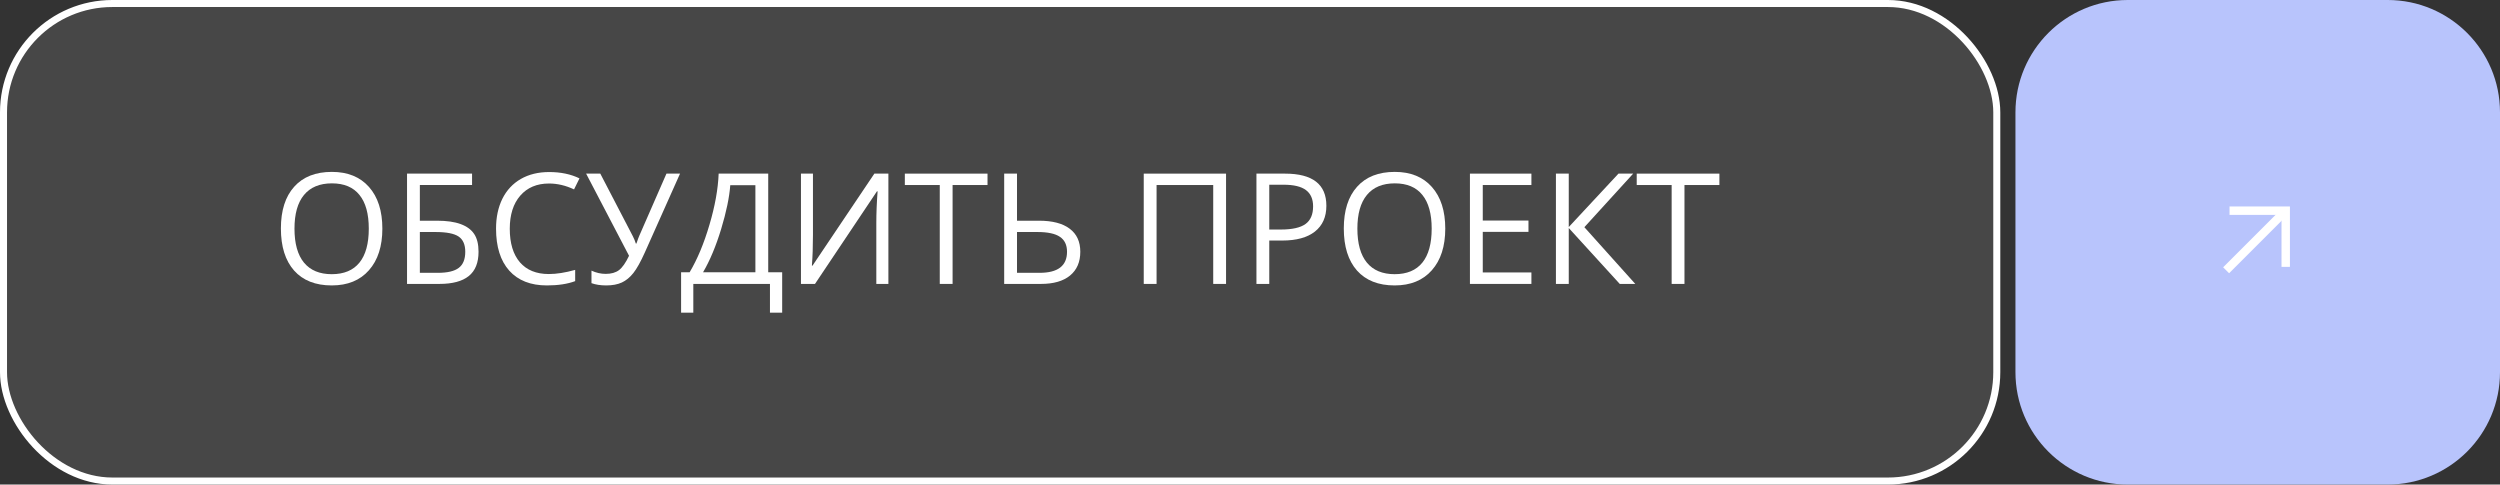 <?xml version="1.0" encoding="UTF-8"?> <svg xmlns="http://www.w3.org/2000/svg" width="356" height="69" viewBox="0 0 356 69" fill="none"><rect x="0" y="0" width="356" height="69" fill="#333333" stroke="none"/><rect x="0.5" y="0.5" width="283.843" height="68" rx="15.5" fill="white" fill-opacity="0.1"></rect><rect x="0.5" y="0.5" width="283.843" height="68" rx="15.5" stroke="white"></rect><path d="M239.869 40.43H238.043V26.347H233.069V24.725H244.843V26.347H239.869V40.43Z" fill="white"></path><path d="M232.865 40.43H230.652L223.391 32.47V40.43H221.564V24.725H223.391V32.33L230.47 24.725H232.564L225.614 32.352L232.865 40.43Z" fill="white"></path><path d="M218.073 40.43H209.318V24.725H218.073V26.347H211.145V31.406H217.654V33.018H211.145V38.797H218.073V40.43Z" fill="white"></path><path d="M205.806 32.556C205.806 35.069 205.168 37.046 203.894 38.485C202.626 39.925 200.861 40.645 198.598 40.645C196.285 40.645 194.498 39.939 193.237 38.528C191.984 37.11 191.357 35.112 191.357 32.534C191.357 29.977 191.988 27.997 193.248 26.594C194.508 25.183 196.299 24.477 198.619 24.477C200.875 24.477 202.637 25.194 203.904 26.626C205.172 28.058 205.806 30.035 205.806 32.556ZM193.291 32.556C193.291 34.683 193.742 36.297 194.645 37.4C195.554 38.496 196.872 39.044 198.598 39.044C200.338 39.044 201.652 38.496 202.54 37.4C203.428 36.305 203.872 34.69 203.872 32.556C203.872 30.443 203.428 28.842 202.54 27.754C201.659 26.658 200.352 26.11 198.619 26.11C196.879 26.11 195.554 26.662 194.645 27.765C193.742 28.86 193.291 30.457 193.291 32.556Z" fill="white"></path><path d="M188.876 29.301C188.876 30.891 188.332 32.115 187.243 32.975C186.162 33.827 184.611 34.253 182.592 34.253H180.744V40.43H178.918V24.725H182.989C186.914 24.725 188.876 26.25 188.876 29.301ZM180.744 32.685H182.388C184.006 32.685 185.177 32.423 185.9 31.9C186.624 31.378 186.985 30.54 186.985 29.387C186.985 28.348 186.645 27.575 185.965 27.066C185.285 26.558 184.225 26.304 182.785 26.304H180.744V32.685Z" fill="white"></path><path d="M174.589 40.43H172.763V26.347H164.695V40.43H162.869V24.725H174.589V40.43Z" fill="white"></path><path d="M153.835 35.853C153.835 37.307 153.348 38.435 152.374 39.237C151.407 40.032 150.025 40.43 148.228 40.43H142.996V24.725H144.822V31.428H147.948C149.86 31.428 151.318 31.807 152.32 32.566C153.33 33.318 153.835 34.414 153.835 35.853ZM144.822 38.851H148.034C150.641 38.851 151.944 37.852 151.944 35.853C151.944 34.887 151.608 34.178 150.935 33.727C150.269 33.268 149.198 33.039 147.723 33.039H144.822V38.851Z" fill="white"></path><path d="M135.648 40.43H133.822V26.347H128.849V24.725H140.622V26.347H135.648V40.43Z" fill="white"></path><path d="M114.057 24.725H115.765V33.458C115.765 35.069 115.715 36.527 115.614 37.83H115.7L124.509 24.725H126.507V40.43H124.788V31.782C124.788 30.343 124.849 28.832 124.971 27.249H124.874L116.055 40.43H114.057V24.725Z" fill="white"></path><path d="M111.382 44.523H109.642V40.43H98.728V44.523H96.987V38.775H98.201C99.304 36.921 100.246 34.665 101.026 32.008C101.814 29.351 102.251 26.923 102.337 24.725H109.395V38.775H111.382V44.523ZM107.568 38.775V26.368H103.991C103.862 28.101 103.429 30.185 102.691 32.62C101.954 35.048 101.094 37.1 100.113 38.775H107.568Z" fill="white"></path><path d="M86.32 40.645C85.525 40.645 84.827 40.537 84.226 40.322V38.539C84.892 38.847 85.568 39.001 86.256 39.001C87.044 39.001 87.674 38.822 88.147 38.464C88.626 38.099 89.103 37.418 89.575 36.423L83.463 24.725H85.482L90.123 33.651C90.302 34.002 90.442 34.346 90.542 34.683H90.628C90.829 34.081 90.968 33.702 91.047 33.544L94.903 24.725H96.837L91.82 35.961C91.219 37.3 90.674 38.274 90.188 38.883C89.708 39.492 89.163 39.939 88.555 40.226C87.953 40.505 87.208 40.645 86.32 40.645Z" fill="white"></path><path d="M78.178 26.132C76.452 26.132 75.088 26.708 74.085 27.861C73.09 29.007 72.592 30.579 72.592 32.577C72.592 34.633 73.072 36.222 74.031 37.347C74.998 38.464 76.373 39.023 78.156 39.023C79.252 39.023 80.502 38.825 81.905 38.432V40.032C80.817 40.44 79.474 40.645 77.877 40.645C75.564 40.645 73.777 39.943 72.517 38.539C71.263 37.135 70.637 35.141 70.637 32.556C70.637 30.937 70.938 29.519 71.539 28.302C72.148 27.084 73.022 26.146 74.16 25.487C75.306 24.828 76.652 24.499 78.199 24.499C79.846 24.499 81.286 24.8 82.518 25.401L81.744 26.97C80.555 26.411 79.367 26.132 78.178 26.132Z" fill="white"></path><path d="M68.144 35.853C68.144 37.415 67.679 38.568 66.748 39.312C65.824 40.057 64.428 40.43 62.559 40.43H57.961V24.725H67.221V26.347H59.787V31.428H62.226C63.608 31.428 64.732 31.589 65.599 31.911C66.465 32.226 67.106 32.695 67.522 33.318C67.937 33.941 68.144 34.786 68.144 35.853ZM59.787 38.851H62.355C63.715 38.851 64.704 38.618 65.319 38.152C65.942 37.687 66.254 36.921 66.254 35.853C66.254 34.837 65.939 34.113 65.309 33.684C64.678 33.254 63.579 33.039 62.011 33.039H59.787V38.851Z" fill="white"></path><path d="M54.448 32.556C54.448 35.069 53.811 37.046 52.536 38.485C51.269 39.925 49.503 40.645 47.24 40.645C44.927 40.645 43.14 39.939 41.88 38.528C40.627 37.11 40 35.112 40 32.534C40 29.977 40.63 27.997 41.891 26.594C43.151 25.183 44.941 24.477 47.262 24.477C49.518 24.477 51.279 25.194 52.547 26.626C53.815 28.058 54.448 30.035 54.448 32.556ZM41.934 32.556C41.934 34.683 42.385 36.297 43.287 37.4C44.197 38.496 45.514 39.044 47.24 39.044C48.98 39.044 50.295 38.496 51.183 37.4C52.071 36.305 52.515 34.69 52.515 32.556C52.515 30.443 52.071 28.842 51.183 27.754C50.302 26.658 48.995 26.11 47.262 26.11C45.522 26.11 44.197 26.662 43.287 27.765C42.385 28.86 41.934 30.457 41.934 32.556Z" fill="white"></path><path d="M287 16C287 7.163 294.163 0 303 0H340C348.837 0 356 7.163 356 16V53C356 61.837 348.837 69 340 69H303C294.163 69 287 61.837 287 53V16Z" fill="#B8C4FC"></path><path d="M325.909 30.424L317.424 38.909L316.576 38.061L325.061 29.576L325.909 30.424Z" fill="white"></path><path d="M326.085 29.4V38H324.886V30.6H317.485V29.4H326.085Z" fill="white"></path></svg> 